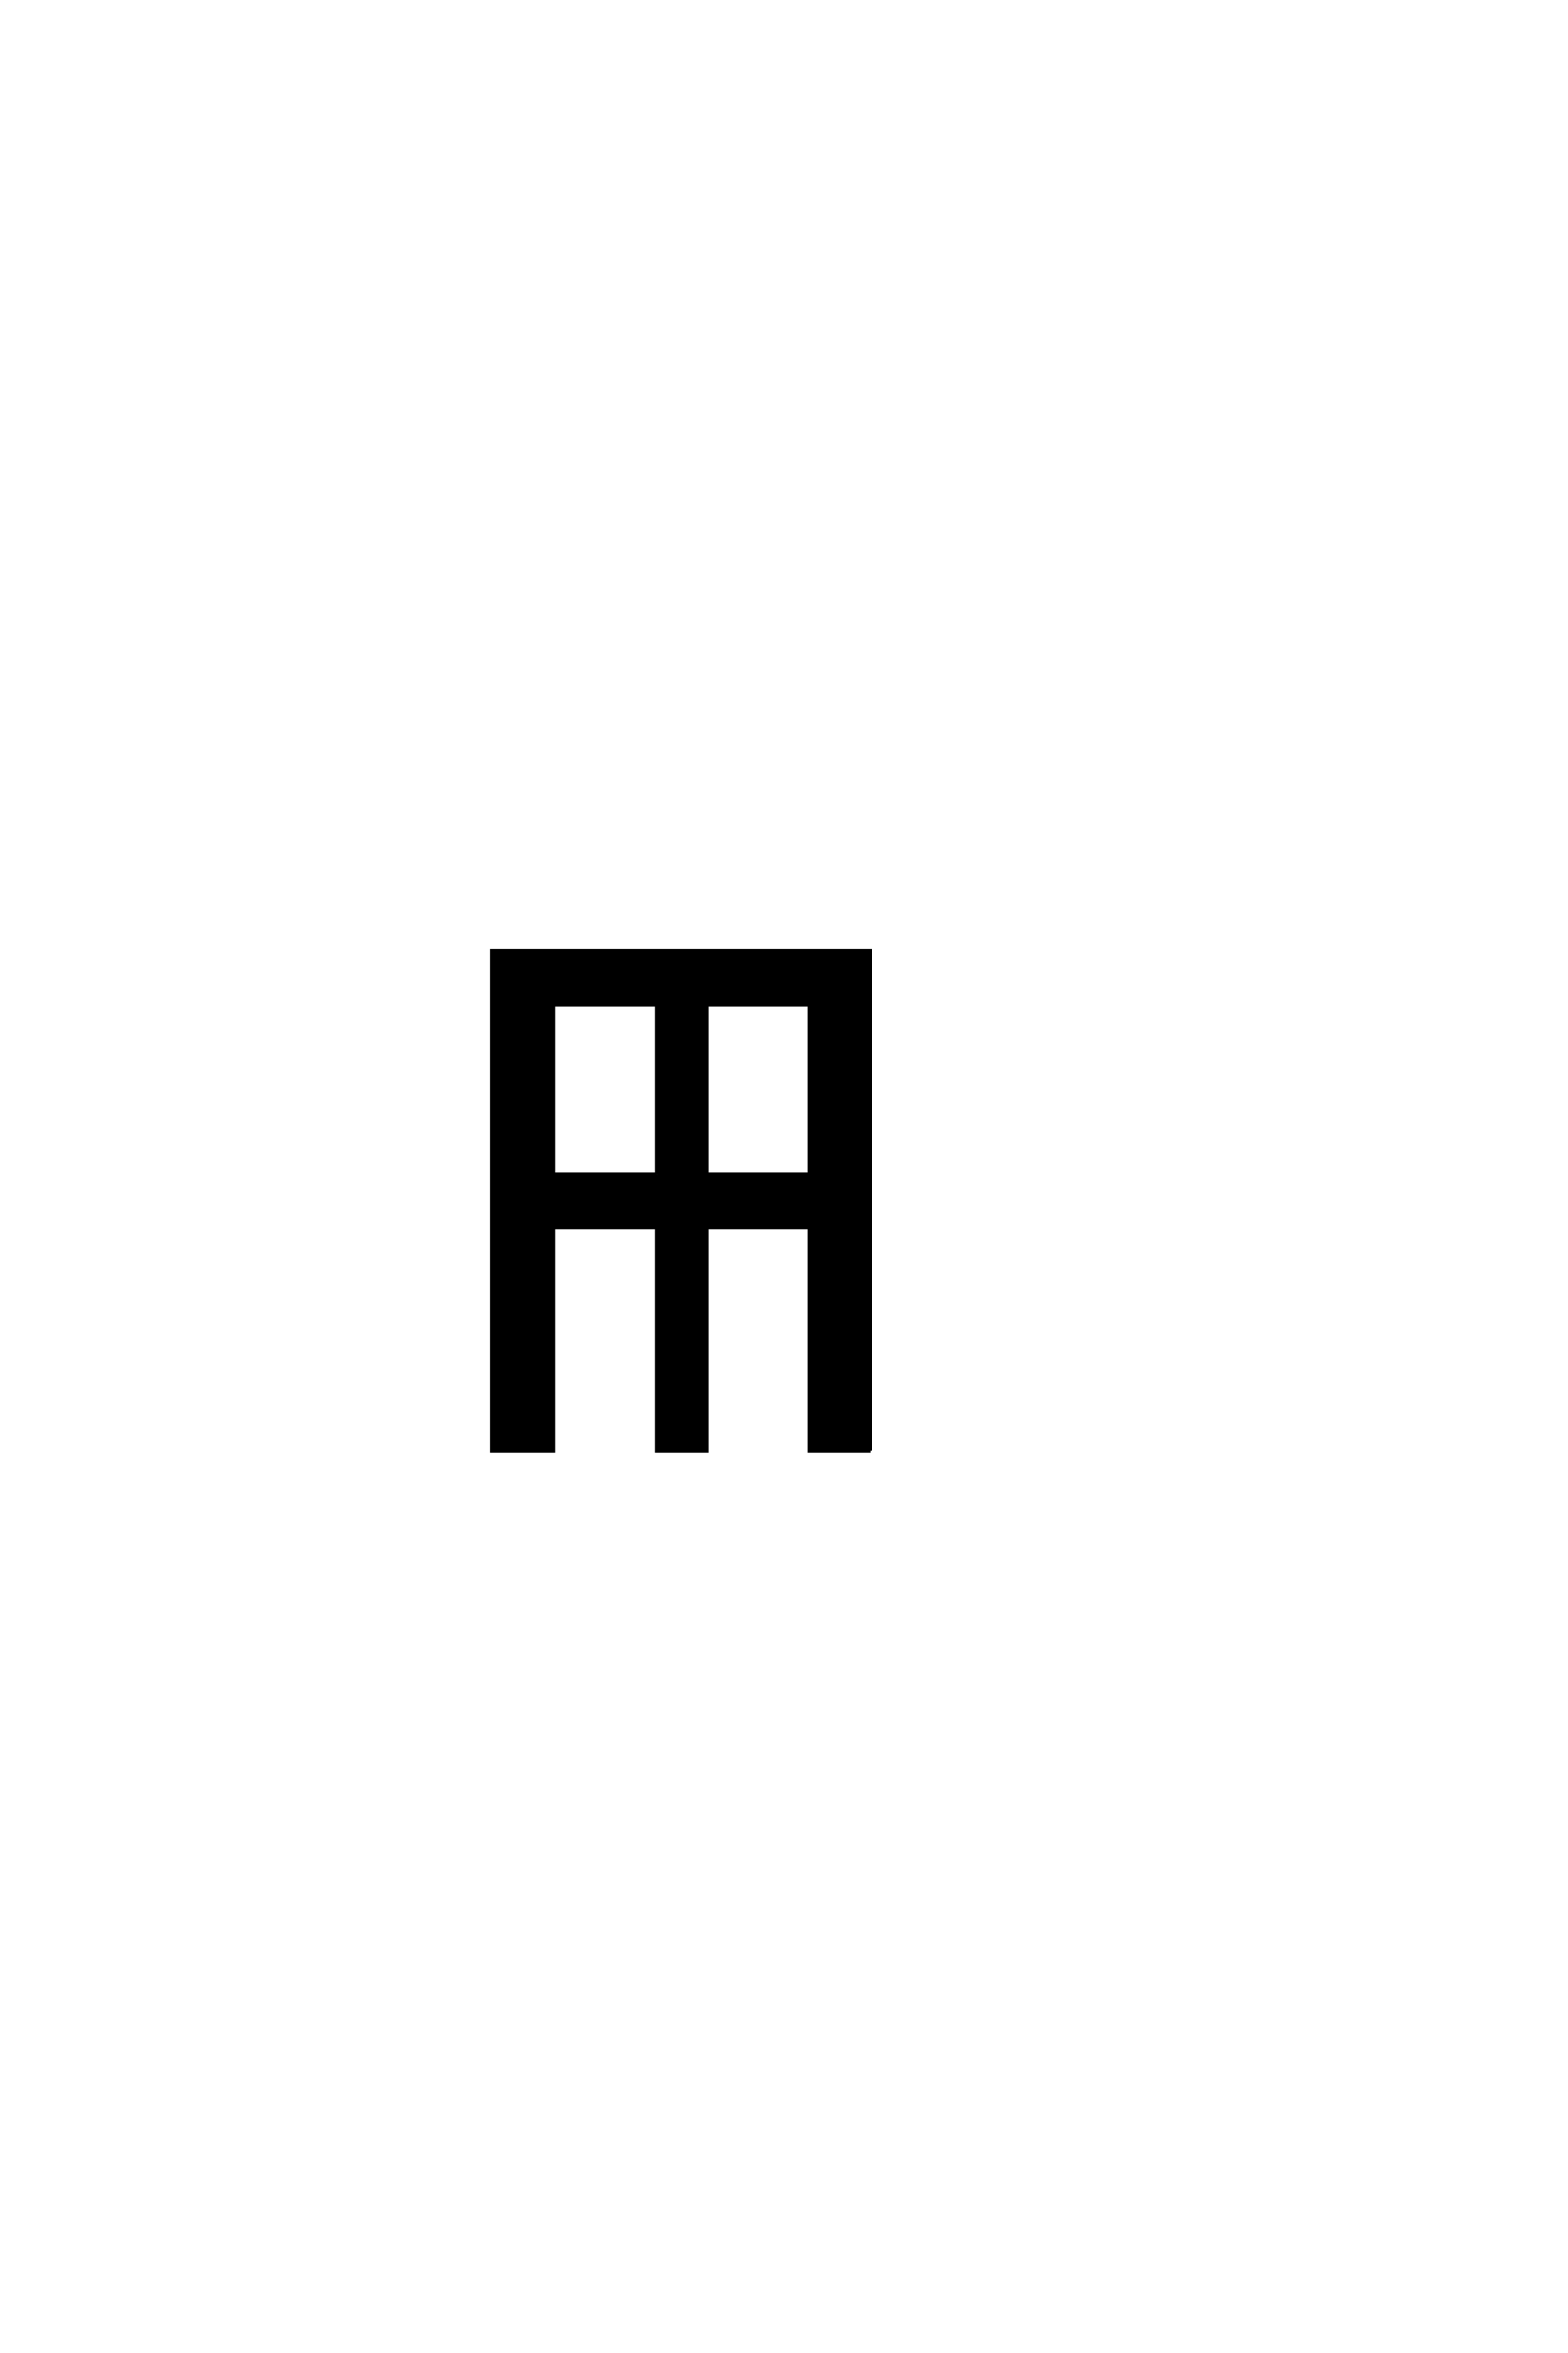 <?xml version='1.0' encoding='UTF-8'?>
<!DOCTYPE svg PUBLIC "-//W3C//DTD SVG 1.0//EN"
"http://www.w3.org/TR/2001/REC-SVG-20010904/DTD/svg10.dtd">

<svg xmlns='http://www.w3.org/2000/svg' version='1.0' width='40.0' height='60.0'>

 <g transform='scale(0.1 -0.1) translate(110.0 -370.0)'>
  <path d='M112 0
L96.406 0
L96.406 57
L70.203 57
L70.203 0
L57.594 0
L57.594 57
L31.203 57
L31.203 0
L15.594 0
L15.594 127.594
L112 127.594
L112 0
L112 0
M96.406 70.594
L96.406 113.797
L70.203 113.797
L70.203 70.594
L96.406 70.594
L96.406 70.594
M57.594 70.594
L57.594 113.797
L31.203 113.797
L31.203 70.594
L57.594 70.594
' style='fill: #000000; stroke: #000000'/>
 </g>
</svg>
